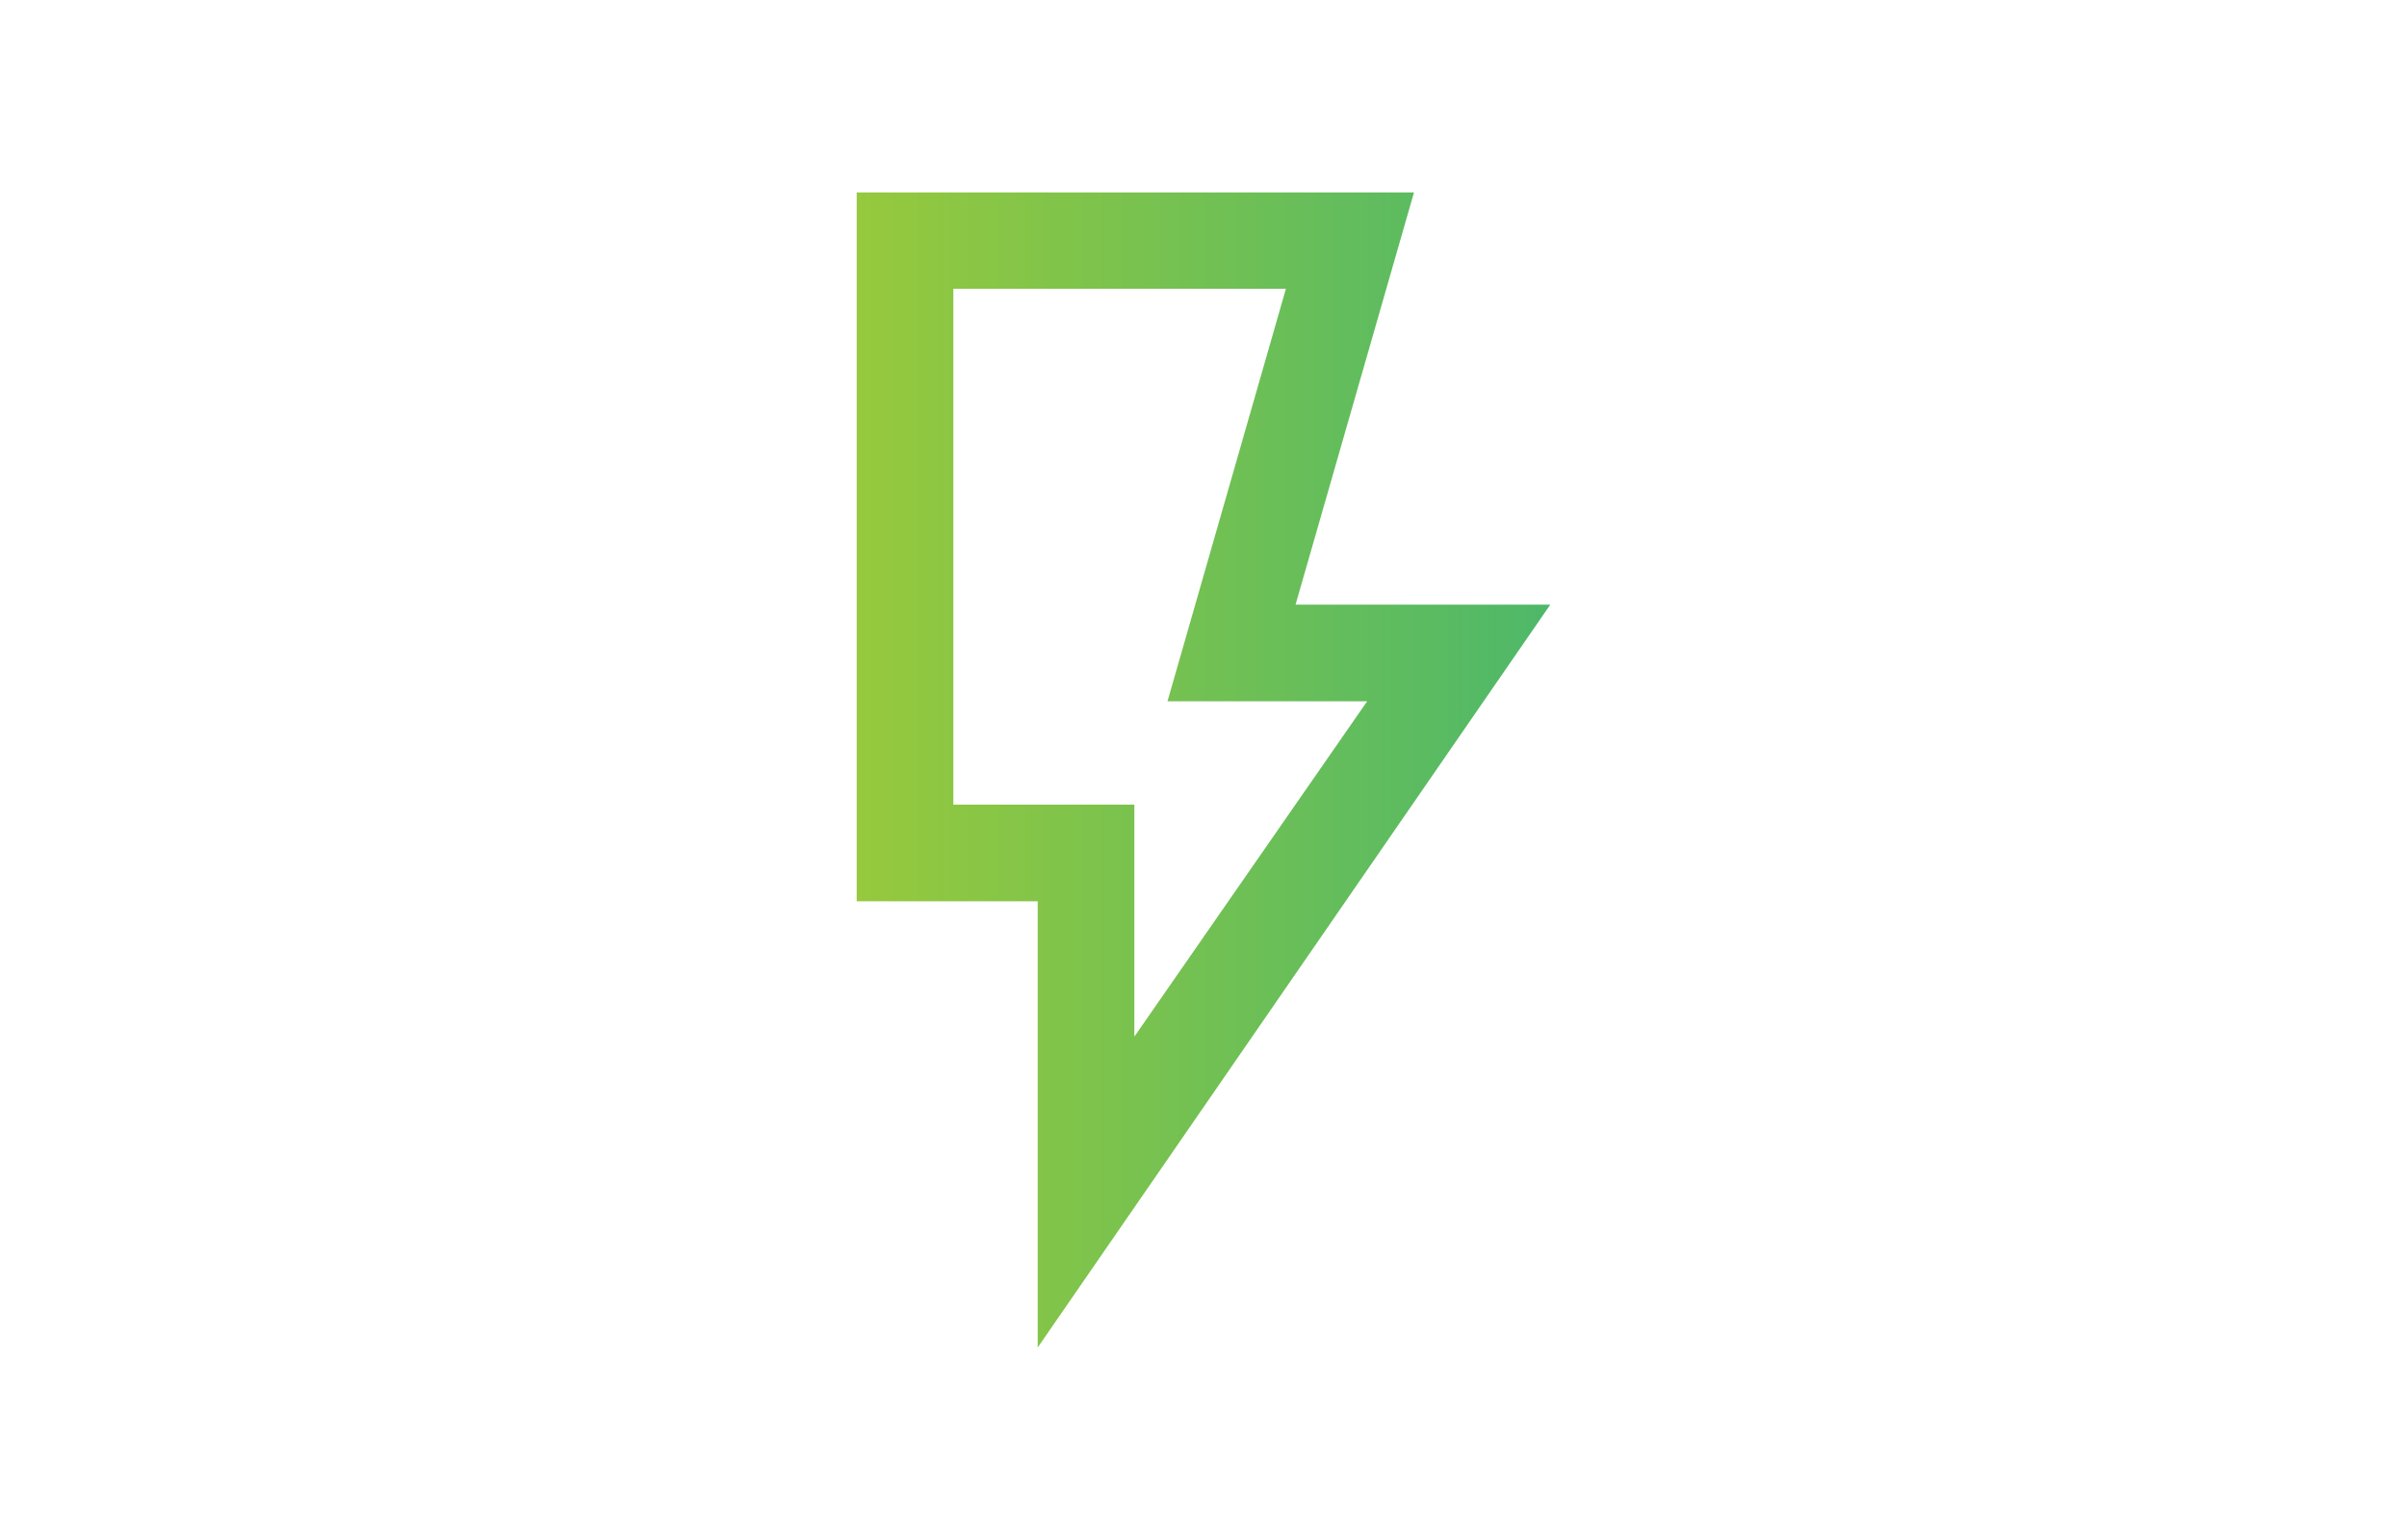 <svg id="Layer_1" data-name="Layer 1" xmlns="http://www.w3.org/2000/svg" xmlns:xlink="http://www.w3.org/1999/xlink" viewBox="0 0 125 80"><defs><style>.cls-1{fill:url(#linear-gradient);}</style><linearGradient id="linear-gradient" x1="44.49" y1="40" x2="80.51" y2="40" gradientUnits="userSpaceOnUse"><stop offset="0" stop-color="#96c93d"/><stop offset="1" stop-color="#4eb869"/></linearGradient></defs><path class="cls-1" d="M58.91,53.85,71,36.43H60.63L66.78,15H49.51V41.8h9.4ZM53.89,70V46.82h-9.4V10H73.43L67.28,31.41H80.51Z"/></svg>
